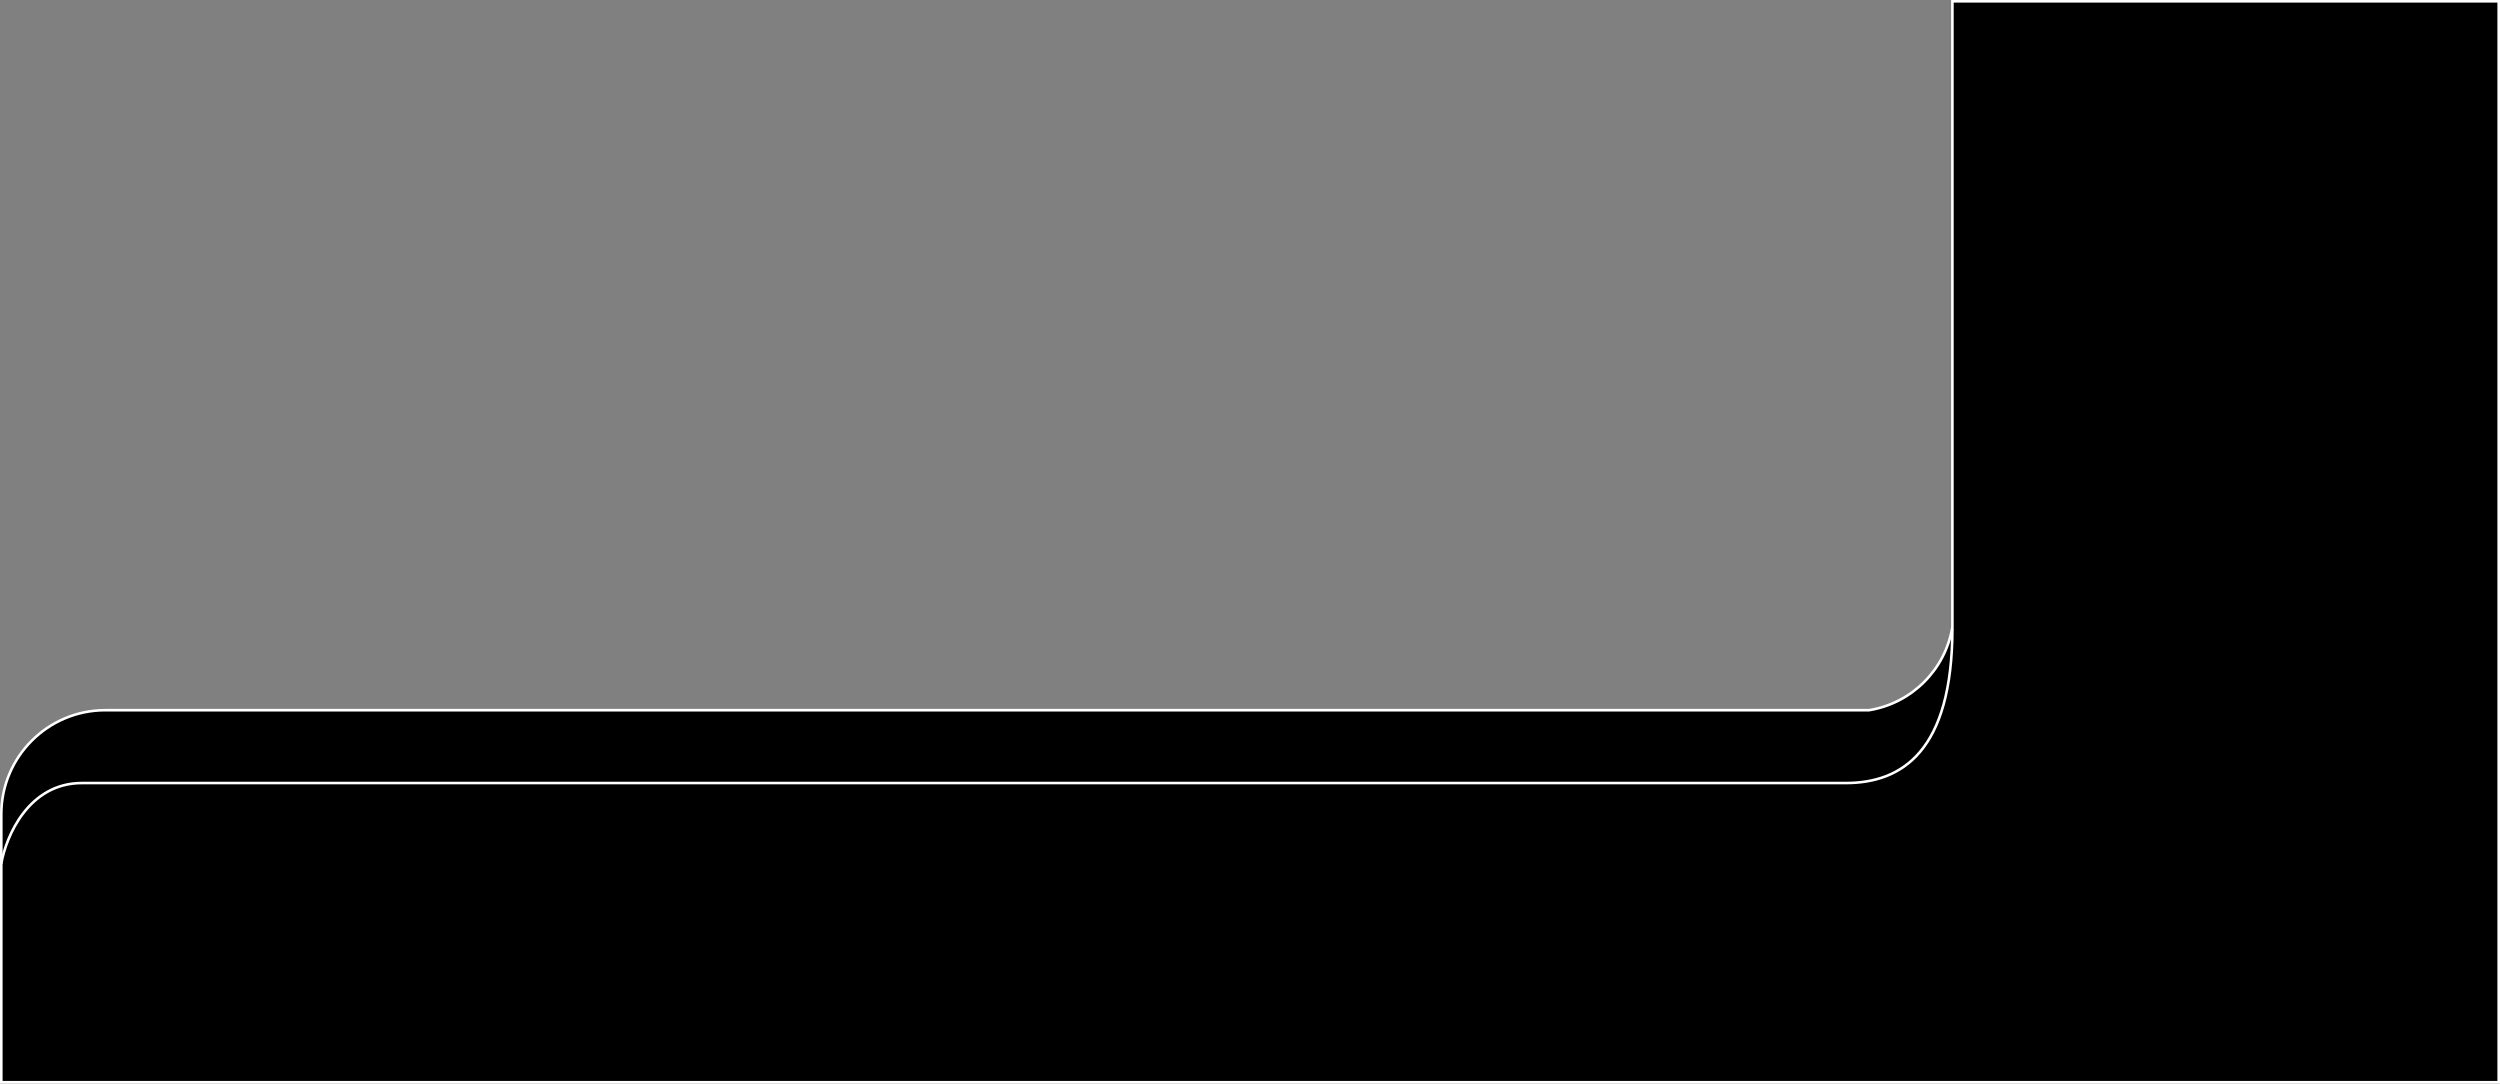 <svg width="1922" height="833" viewBox="0 0 1922 833" fill="none" xmlns="http://www.w3.org/2000/svg">
<rect x="0" y="0" width="1922" height="833" fill="#808080" stroke="none"/>
<path d="M1501 1H1921V832H1V626C1 581.817 36.817 546 81 546H1436.98C1469.79 540.688 1495.69 514.786 1501 481.983V1Z" fill="black" stroke="white" stroke-width="2"/>
<path d="M1 664C4.5 643.333 21.8 602 63 602C104.2 602 976.833 602 1419 602C1462 602 1501 577.8 1501 483" stroke="white" stroke-width="2"/>
</svg>
